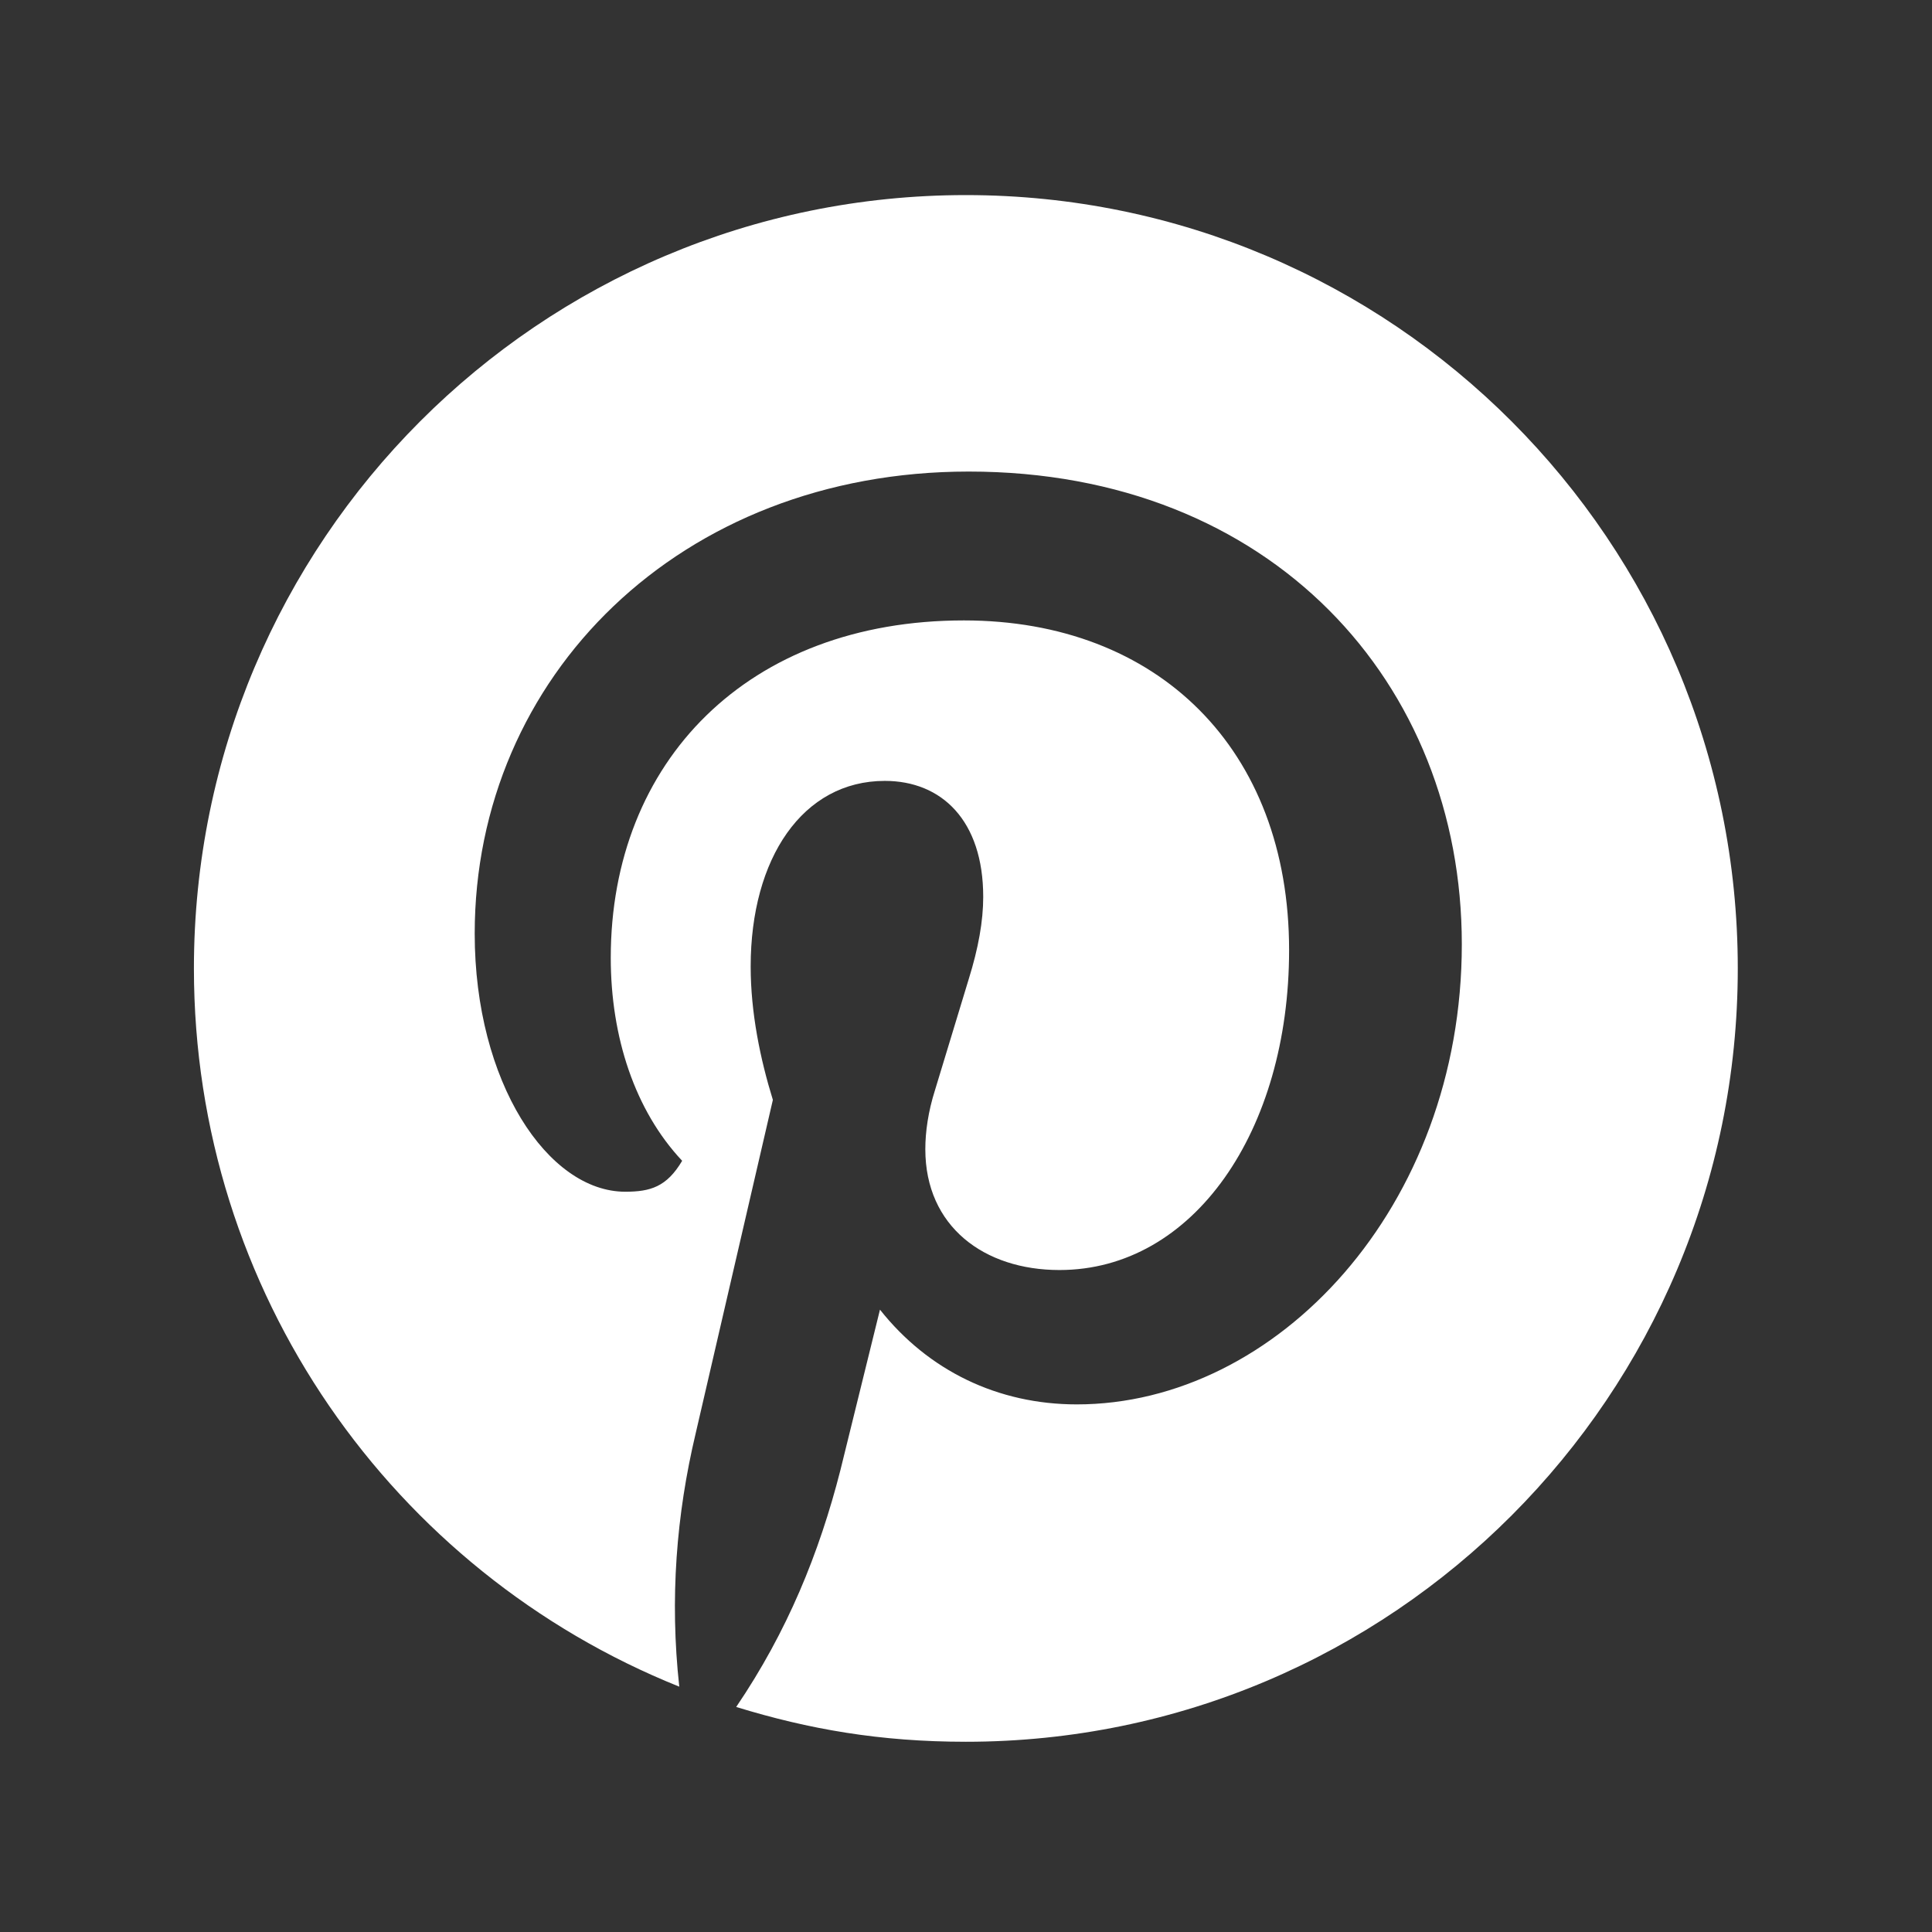 <?xml version="1.0" encoding="UTF-8" standalone="no"?>
<!DOCTYPE svg PUBLIC "-//W3C//DTD SVG 1.1//EN" "http://www.w3.org/Graphics/SVG/1.1/DTD/svg11.dtd">
<svg width="100%" height="100%" viewBox="0 0 267 267" version="1.1" xmlns="http://www.w3.org/2000/svg" xmlns:xlink="http://www.w3.org/1999/xlink" xml:space="preserve" xmlns:serif="http://www.serif.com/" style="fill-rule:evenodd;clip-rule:evenodd;stroke-linejoin:round;stroke-miterlimit:2;">
    <rect x="0" y="0" width="267" height="267" fill="#333333" stroke="none"/>
    <g transform="matrix(1,0,0,1,-655,-1313)">
        <g id="social03" transform="matrix(2.54,0,0,3.922,655.129,1313.29)">
            <rect x="0" y="0" width="105" height="68" style="fill:none;"/>
            <g id="EPS">
            </g>
            <g id="g17">
            </g>
            <g transform="matrix(0.168,0,0,0.109,10.5,6.704)">
                <path d="M157.188,483.07C154.063,454.633 156.25,427.445 162.5,401.195L187.5,293.383C183.438,280.258 180.313,265.258 180.313,250.258C180.313,215.258 197.188,190.258 223.75,190.258C242.187,190.258 255.626,203.071 255.626,227.758C255.626,235.571 254.062,244.32 250.938,254.32L240,290.258C237.813,297.133 236.875,303.695 236.875,309.321C236.875,334.321 255.938,348.383 280.312,348.383C323.75,348.383 354.688,303.383 354.688,244.945C354.688,179.946 312.188,138.382 249.375,138.382C179.375,138.382 135,184.008 135,247.446C135,273.071 142.813,296.82 158.125,313.071C153.125,321.508 147.813,323.07 139.688,323.07C114.688,323.07 90.937,287.757 90.937,239.633C90.937,156.508 157.5,90.259 250.938,90.259C349.062,90.259 410.625,158.696 410.625,243.07C410.625,328.07 350.625,391.821 285.938,391.821C260.312,391.821 237.813,380.883 222.187,361.195L209.375,413.071C202.5,439.945 192.188,465.257 175.625,489.632C199.063,496.821 222.187,500.883 250,500.883C388.125,500.883 500,389.008 500,250.883C500,112.758 388.125,0.883 250,0.883C111.875,0.883 0,112.758 0,250.883C0,355.571 64.375,445.882 157.188,483.07Z" style="fill:white;fill-rule:nonzero;"/>
            </g>
        </g>
    </g>
</svg>
